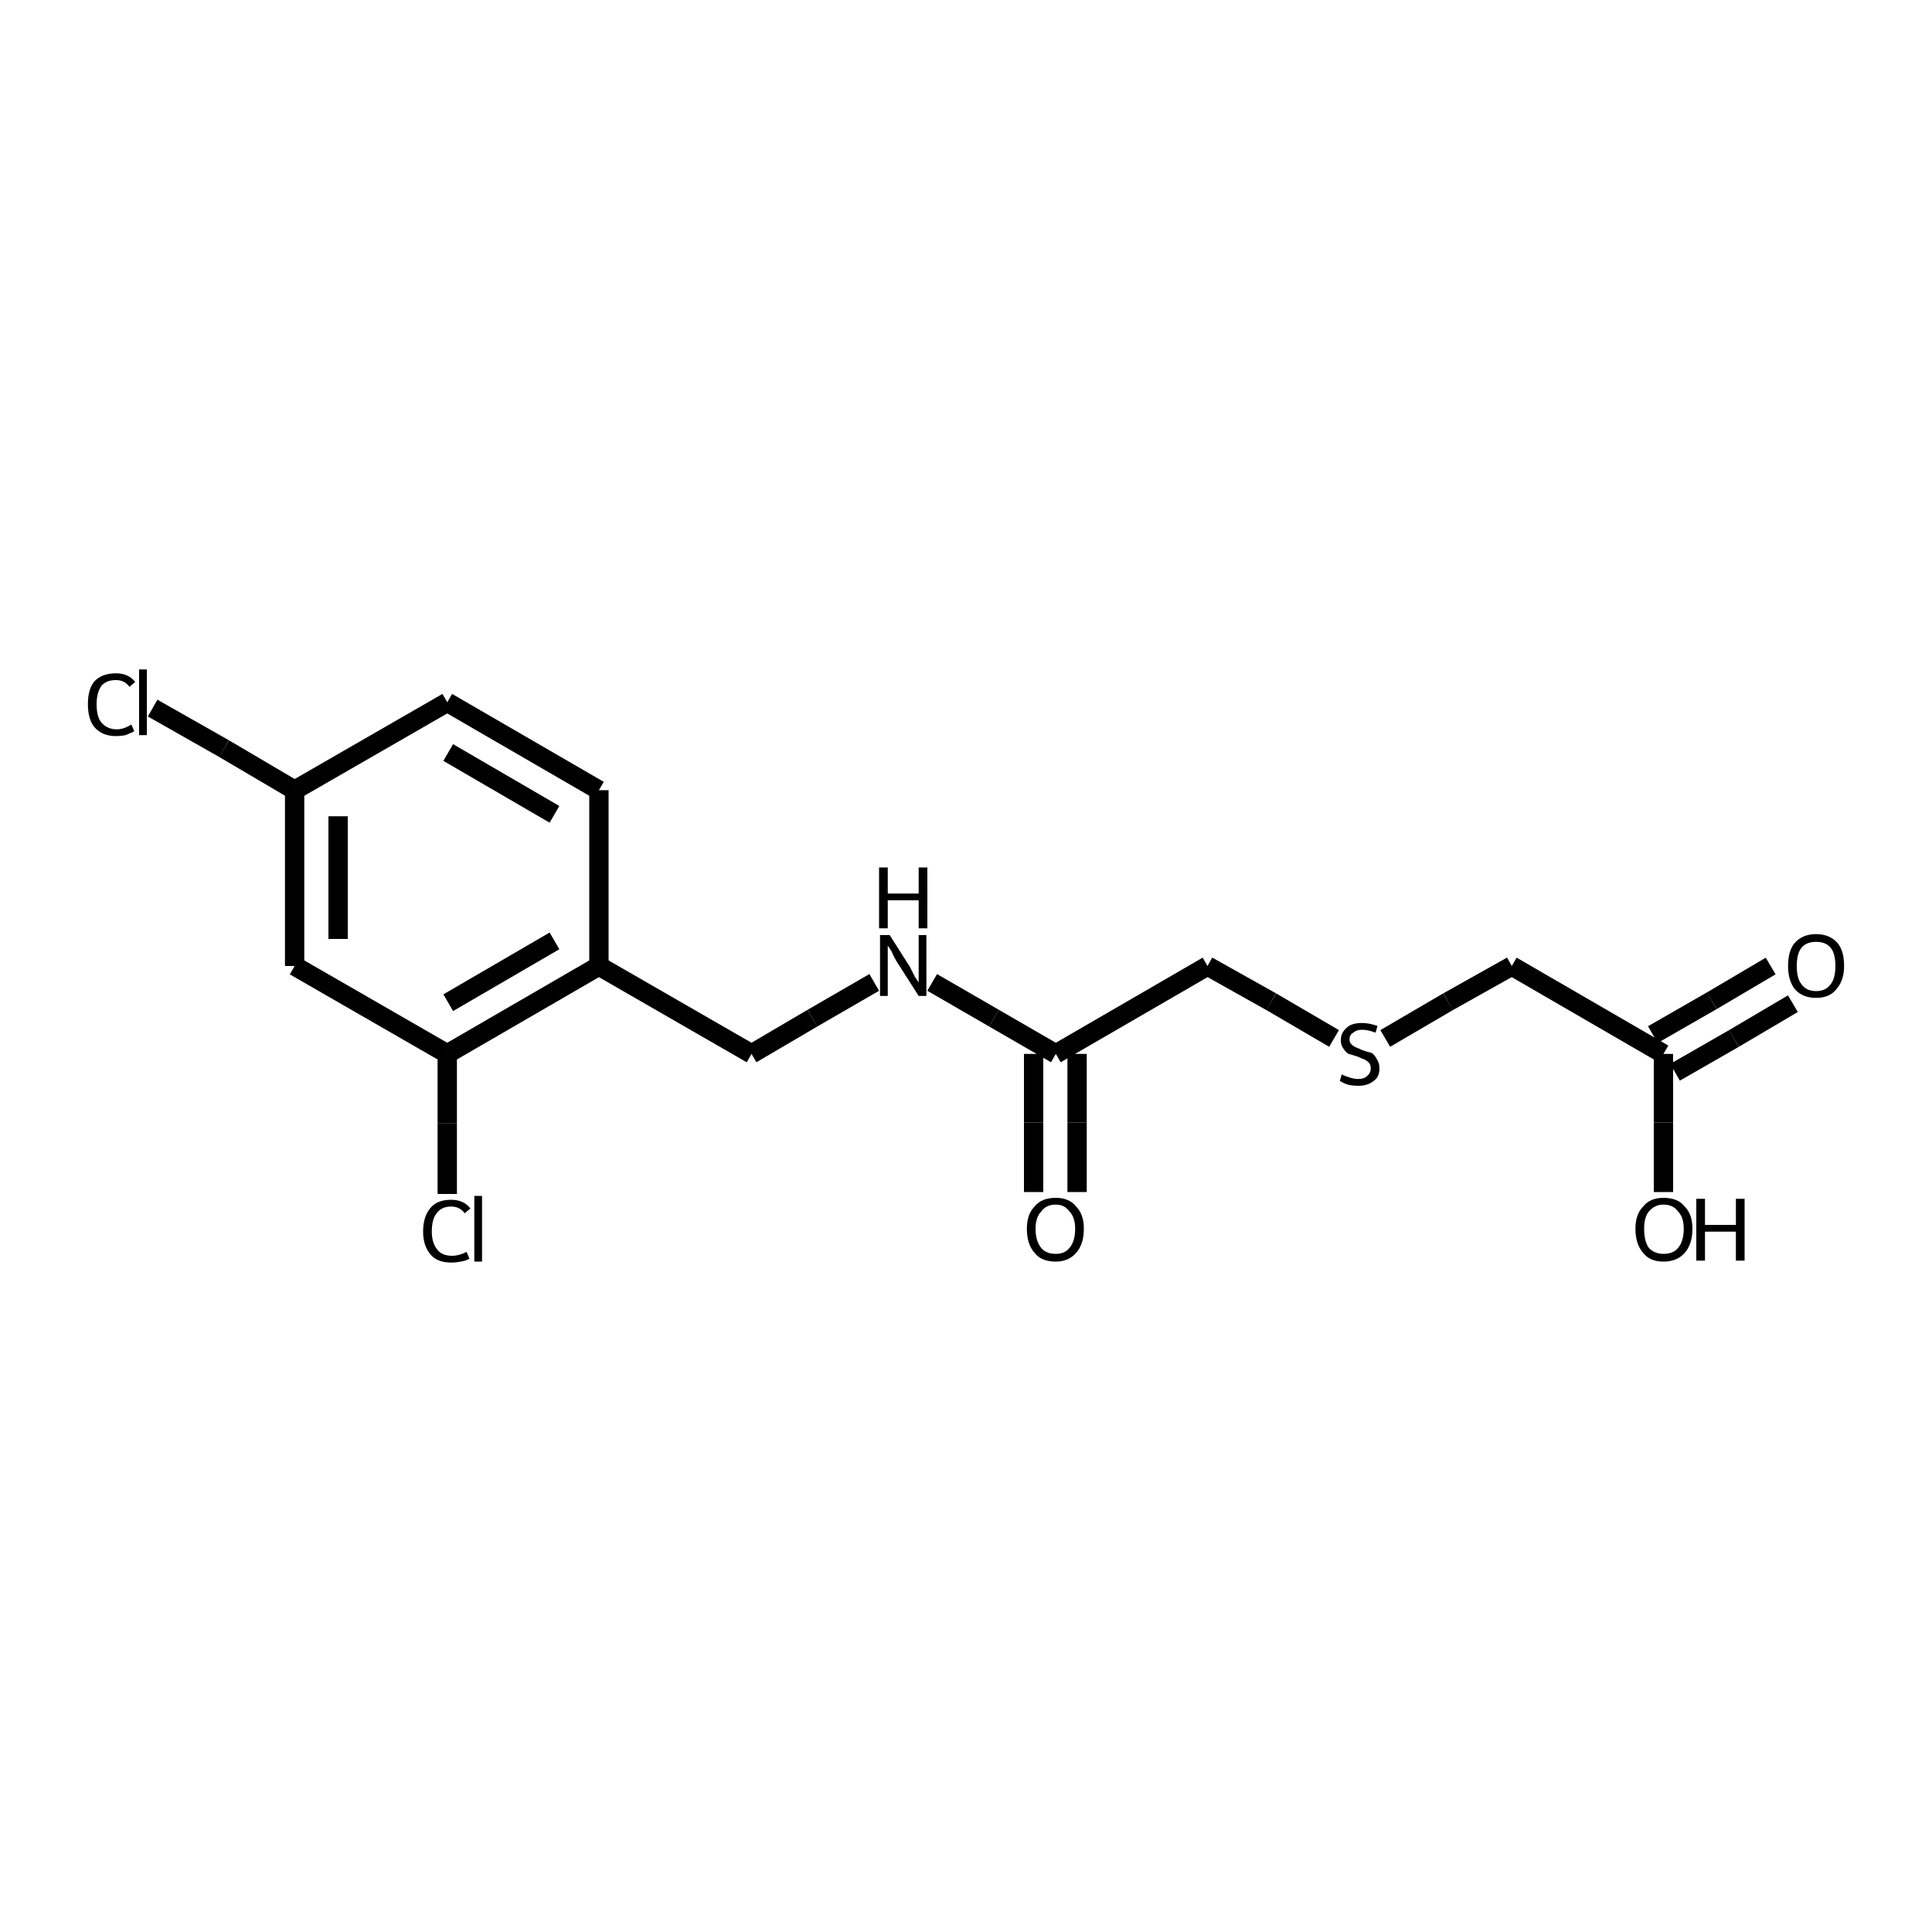 <?xml version="1.0" encoding="iso-8859-1"?>
<svg version="1.1" baseProfile="full"
              xmlns="http://www.w3.org/2000/svg"
                      xmlns:rdkit="http://www.rdkit.org/xml"
                      xmlns:xlink="http://www.w3.org/1999/xlink"
                  xml:space="preserve"
width="200px" height="200px" viewBox="0 0 200 200">
<!-- END OF HEADER -->
<rect style="opacity:1.0;fill:none;stroke:none" width="200.0" height="200.0" x="0.0" y="0.0"> </rect>
<path class="bond-0 atom-1 atom-0" d="M 62.0,100.0 L 46.3,109.1" style="fill:none;fill-rule:evenodd;stroke:#000000;stroke-width:2.0px;stroke-linecap:butt;stroke-linejoin:miter;stroke-opacity:1" />
<path class="bond-0 atom-1 atom-0" d="M 57.4,97.4 L 46.4,103.8" style="fill:none;fill-rule:evenodd;stroke:#000000;stroke-width:2.0px;stroke-linecap:butt;stroke-linejoin:miter;stroke-opacity:1" />
<path class="bond-1 atom-2 atom-0" d="M 30.5,100.0 L 46.3,109.1" style="fill:none;fill-rule:evenodd;stroke:#000000;stroke-width:2.0px;stroke-linecap:butt;stroke-linejoin:miter;stroke-opacity:1" />
<path class="bond-2 atom-3 atom-5" d="M 109.3,109.1 L 102.9,105.4" style="fill:none;fill-rule:evenodd;stroke:#000000;stroke-width:2.0px;stroke-linecap:butt;stroke-linejoin:miter;stroke-opacity:1" />
<path class="bond-2 atom-3 atom-5" d="M 102.9,105.4 L 96.5,101.7" style="fill:none;fill-rule:evenodd;stroke:#000000;stroke-width:2.0px;stroke-linecap:butt;stroke-linejoin:miter;stroke-opacity:1" />
<path class="bond-3 atom-4 atom-17" d="M 172.2,109.1 L 156.5,100.0" style="fill:none;fill-rule:evenodd;stroke:#000000;stroke-width:2.0px;stroke-linecap:butt;stroke-linejoin:miter;stroke-opacity:1" />
<path class="bond-4 atom-5 atom-6" d="M 90.5,101.7 L 84.1,105.4" style="fill:none;fill-rule:evenodd;stroke:#000000;stroke-width:2.0px;stroke-linecap:butt;stroke-linejoin:miter;stroke-opacity:1" />
<path class="bond-4 atom-5 atom-6" d="M 84.1,105.4 L 77.8,109.1" style="fill:none;fill-rule:evenodd;stroke:#000000;stroke-width:2.0px;stroke-linecap:butt;stroke-linejoin:miter;stroke-opacity:1" />
<path class="bond-5 atom-6 atom-1" d="M 77.8,109.1 L 62.0,100.0" style="fill:none;fill-rule:evenodd;stroke:#000000;stroke-width:2.0px;stroke-linecap:butt;stroke-linejoin:miter;stroke-opacity:1" />
<path class="bond-6 atom-7 atom-3" d="M 107.0,123.4 L 107.0,116.2" style="fill:none;fill-rule:evenodd;stroke:#000000;stroke-width:2.0px;stroke-linecap:butt;stroke-linejoin:miter;stroke-opacity:1" />
<path class="bond-6 atom-7 atom-3" d="M 107.0,116.2 L 107.0,109.1" style="fill:none;fill-rule:evenodd;stroke:#000000;stroke-width:2.0px;stroke-linecap:butt;stroke-linejoin:miter;stroke-opacity:1" />
<path class="bond-6 atom-7 atom-3" d="M 111.5,123.4 L 111.5,116.2" style="fill:none;fill-rule:evenodd;stroke:#000000;stroke-width:2.0px;stroke-linecap:butt;stroke-linejoin:miter;stroke-opacity:1" />
<path class="bond-6 atom-7 atom-3" d="M 111.5,116.2 L 111.5,109.1" style="fill:none;fill-rule:evenodd;stroke:#000000;stroke-width:2.0px;stroke-linecap:butt;stroke-linejoin:miter;stroke-opacity:1" />
<path class="bond-7 atom-8 atom-4" d="M 185.6,103.9 L 179.5,107.5" style="fill:none;fill-rule:evenodd;stroke:#000000;stroke-width:2.0px;stroke-linecap:butt;stroke-linejoin:miter;stroke-opacity:1" />
<path class="bond-7 atom-8 atom-4" d="M 179.5,107.5 L 173.4,111.0" style="fill:none;fill-rule:evenodd;stroke:#000000;stroke-width:2.0px;stroke-linecap:butt;stroke-linejoin:miter;stroke-opacity:1" />
<path class="bond-7 atom-8 atom-4" d="M 183.3,100.0 L 177.2,103.6" style="fill:none;fill-rule:evenodd;stroke:#000000;stroke-width:2.0px;stroke-linecap:butt;stroke-linejoin:miter;stroke-opacity:1" />
<path class="bond-7 atom-8 atom-4" d="M 177.2,103.6 L 171.1,107.1" style="fill:none;fill-rule:evenodd;stroke:#000000;stroke-width:2.0px;stroke-linecap:butt;stroke-linejoin:miter;stroke-opacity:1" />
<path class="bond-8 atom-9 atom-1" d="M 62.0,81.8 L 62.0,100.0" style="fill:none;fill-rule:evenodd;stroke:#000000;stroke-width:2.0px;stroke-linecap:butt;stroke-linejoin:miter;stroke-opacity:1" />
<path class="bond-9 atom-10 atom-2" d="M 30.5,81.8 L 30.5,100.0" style="fill:none;fill-rule:evenodd;stroke:#000000;stroke-width:2.0px;stroke-linecap:butt;stroke-linejoin:miter;stroke-opacity:1" />
<path class="bond-9 atom-10 atom-2" d="M 35.0,84.5 L 35.0,97.2" style="fill:none;fill-rule:evenodd;stroke:#000000;stroke-width:2.0px;stroke-linecap:butt;stroke-linejoin:miter;stroke-opacity:1" />
<path class="bond-10 atom-11 atom-16" d="M 138.1,107.5 L 131.6,103.7" style="fill:none;fill-rule:evenodd;stroke:#000000;stroke-width:2.0px;stroke-linecap:butt;stroke-linejoin:miter;stroke-opacity:1" />
<path class="bond-10 atom-11 atom-16" d="M 131.6,103.7 L 125.0,100.0" style="fill:none;fill-rule:evenodd;stroke:#000000;stroke-width:2.0px;stroke-linecap:butt;stroke-linejoin:miter;stroke-opacity:1" />
<path class="bond-11 atom-12 atom-0" d="M 46.3,123.6 L 46.3,116.3" style="fill:none;fill-rule:evenodd;stroke:#000000;stroke-width:2.0px;stroke-linecap:butt;stroke-linejoin:miter;stroke-opacity:1" />
<path class="bond-11 atom-12 atom-0" d="M 46.3,116.3 L 46.3,109.1" style="fill:none;fill-rule:evenodd;stroke:#000000;stroke-width:2.0px;stroke-linecap:butt;stroke-linejoin:miter;stroke-opacity:1" />
<path class="bond-12 atom-13 atom-4" d="M 172.2,123.4 L 172.2,116.2" style="fill:none;fill-rule:evenodd;stroke:#000000;stroke-width:2.0px;stroke-linecap:butt;stroke-linejoin:miter;stroke-opacity:1" />
<path class="bond-12 atom-13 atom-4" d="M 172.2,116.2 L 172.2,109.1" style="fill:none;fill-rule:evenodd;stroke:#000000;stroke-width:2.0px;stroke-linecap:butt;stroke-linejoin:miter;stroke-opacity:1" />
<path class="bond-13 atom-14 atom-10" d="M 46.3,72.7 L 30.5,81.8" style="fill:none;fill-rule:evenodd;stroke:#000000;stroke-width:2.0px;stroke-linecap:butt;stroke-linejoin:miter;stroke-opacity:1" />
<path class="bond-14 atom-15 atom-10" d="M 15.8,73.3 L 23.2,77.5" style="fill:none;fill-rule:evenodd;stroke:#000000;stroke-width:2.0px;stroke-linecap:butt;stroke-linejoin:miter;stroke-opacity:1" />
<path class="bond-14 atom-15 atom-10" d="M 23.2,77.5 L 30.5,81.8" style="fill:none;fill-rule:evenodd;stroke:#000000;stroke-width:2.0px;stroke-linecap:butt;stroke-linejoin:miter;stroke-opacity:1" />
<path class="bond-15 atom-16 atom-3" d="M 125.0,100.0 L 109.3,109.1" style="fill:none;fill-rule:evenodd;stroke:#000000;stroke-width:2.0px;stroke-linecap:butt;stroke-linejoin:miter;stroke-opacity:1" />
<path class="bond-16 atom-17 atom-11" d="M 156.5,100.0 L 149.9,103.7" style="fill:none;fill-rule:evenodd;stroke:#000000;stroke-width:2.0px;stroke-linecap:butt;stroke-linejoin:miter;stroke-opacity:1" />
<path class="bond-16 atom-17 atom-11" d="M 149.9,103.7 L 143.4,107.5" style="fill:none;fill-rule:evenodd;stroke:#000000;stroke-width:2.0px;stroke-linecap:butt;stroke-linejoin:miter;stroke-opacity:1" />
<path class="bond-17 atom-9 atom-14" d="M 62.0,81.8 L 46.3,72.7" style="fill:none;fill-rule:evenodd;stroke:#000000;stroke-width:2.0px;stroke-linecap:butt;stroke-linejoin:miter;stroke-opacity:1" />
<path class="bond-17 atom-9 atom-14" d="M 57.4,84.3 L 46.4,77.9" style="fill:none;fill-rule:evenodd;stroke:#000000;stroke-width:2.0px;stroke-linecap:butt;stroke-linejoin:miter;stroke-opacity:1" />
<path class="atom-5" d="M 92.1 96.8
L 94.2 100.1
Q 94.4 100.5, 94.7 101.1
Q 95.1 101.7, 95.1 101.7
L 95.1 96.8
L 95.9 96.8
L 95.9 103.1
L 95.1 103.1
L 92.8 99.5
Q 92.5 99.0, 92.3 98.5
Q 92.0 98.0, 91.9 97.9
L 91.9 103.1
L 91.1 103.1
L 91.1 96.8
L 92.1 96.8
" fill="#000000"/>
<path class="atom-5" d="M 91.0 89.8
L 91.9 89.8
L 91.9 92.5
L 95.1 92.5
L 95.1 89.8
L 96.0 89.8
L 96.0 96.1
L 95.1 96.1
L 95.1 93.2
L 91.9 93.2
L 91.9 96.1
L 91.0 96.1
L 91.0 89.8
" fill="#000000"/>
<path class="atom-7" d="M 106.3 127.2
Q 106.3 125.7, 107.1 124.9
Q 107.8 124.0, 109.3 124.0
Q 110.7 124.0, 111.4 124.9
Q 112.2 125.7, 112.2 127.2
Q 112.2 128.8, 111.4 129.7
Q 110.6 130.6, 109.3 130.6
Q 107.8 130.6, 107.1 129.7
Q 106.3 128.8, 106.3 127.2
M 109.3 129.8
Q 110.2 129.8, 110.7 129.2
Q 111.3 128.5, 111.3 127.2
Q 111.3 126.0, 110.7 125.4
Q 110.2 124.7, 109.3 124.7
Q 108.3 124.7, 107.8 125.4
Q 107.2 126.0, 107.2 127.2
Q 107.2 128.5, 107.8 129.2
Q 108.3 129.8, 109.3 129.8
" fill="#000000"/>
<path class="atom-8" d="M 185.1 100.0
Q 185.1 98.4, 185.8 97.6
Q 186.6 96.7, 188.0 96.7
Q 189.4 96.7, 190.2 97.6
Q 190.9 98.4, 190.9 100.0
Q 190.9 101.5, 190.1 102.4
Q 189.4 103.3, 188.0 103.3
Q 186.6 103.3, 185.8 102.4
Q 185.1 101.5, 185.1 100.0
M 188.0 102.6
Q 189.0 102.6, 189.5 101.9
Q 190.0 101.3, 190.0 100.0
Q 190.0 98.7, 189.5 98.1
Q 189.0 97.5, 188.0 97.5
Q 187.0 97.5, 186.5 98.1
Q 186.0 98.7, 186.0 100.0
Q 186.0 101.3, 186.5 101.9
Q 187.0 102.6, 188.0 102.6
" fill="#000000"/>
<path class="atom-11" d="M 138.9 111.2
Q 139.0 111.3, 139.3 111.4
Q 139.6 111.5, 139.9 111.6
Q 140.3 111.7, 140.6 111.7
Q 141.2 111.7, 141.5 111.4
Q 141.9 111.1, 141.9 110.6
Q 141.9 110.2, 141.7 110.0
Q 141.5 109.8, 141.3 109.7
Q 141.0 109.6, 140.6 109.4
Q 140.0 109.2, 139.6 109.1
Q 139.3 108.9, 139.1 108.6
Q 138.8 108.2, 138.8 107.7
Q 138.8 106.9, 139.4 106.4
Q 139.9 105.9, 141.0 105.9
Q 141.7 105.9, 142.6 106.2
L 142.4 106.9
Q 141.6 106.6, 141.0 106.6
Q 140.4 106.6, 140.1 106.9
Q 139.7 107.1, 139.7 107.6
Q 139.7 107.9, 139.9 108.1
Q 140.1 108.3, 140.3 108.4
Q 140.6 108.5, 141.0 108.7
Q 141.6 108.9, 142.0 109.0
Q 142.3 109.2, 142.5 109.6
Q 142.8 110.0, 142.8 110.6
Q 142.8 111.5, 142.2 111.9
Q 141.6 112.4, 140.6 112.4
Q 140.1 112.4, 139.6 112.3
Q 139.2 112.2, 138.7 111.9
L 138.9 111.2
" fill="#000000"/>
<path class="atom-12" d="M 43.8 127.5
Q 43.8 125.9, 44.6 125.0
Q 45.3 124.2, 46.7 124.2
Q 48.0 124.2, 48.7 125.1
L 48.1 125.6
Q 47.6 124.9, 46.7 124.9
Q 45.7 124.9, 45.2 125.6
Q 44.7 126.2, 44.7 127.5
Q 44.7 128.7, 45.3 129.4
Q 45.8 130.0, 46.8 130.0
Q 47.5 130.0, 48.3 129.6
L 48.6 130.3
Q 48.3 130.5, 47.7 130.6
Q 47.2 130.7, 46.7 130.7
Q 45.3 130.7, 44.6 129.9
Q 43.8 129.0, 43.8 127.5
" fill="#000000"/>
<path class="atom-12" d="M 49.1 123.8
L 49.9 123.8
L 49.9 130.6
L 49.1 130.6
L 49.1 123.8
" fill="#000000"/>
<path class="atom-13" d="M 169.3 127.2
Q 169.3 125.7, 170.1 124.9
Q 170.8 124.0, 172.2 124.0
Q 173.7 124.0, 174.4 124.9
Q 175.2 125.7, 175.2 127.2
Q 175.2 128.8, 174.4 129.7
Q 173.6 130.6, 172.2 130.6
Q 170.8 130.6, 170.1 129.7
Q 169.3 128.8, 169.3 127.2
M 172.2 129.8
Q 173.2 129.8, 173.7 129.2
Q 174.3 128.5, 174.3 127.2
Q 174.3 126.0, 173.7 125.4
Q 173.2 124.7, 172.2 124.7
Q 171.3 124.7, 170.7 125.4
Q 170.2 126.0, 170.2 127.2
Q 170.2 128.5, 170.7 129.2
Q 171.3 129.8, 172.2 129.8
" fill="#000000"/>
<path class="atom-13" d="M 175.6 124.1
L 176.5 124.1
L 176.5 126.8
L 179.7 126.8
L 179.7 124.1
L 180.6 124.1
L 180.6 130.5
L 179.7 130.5
L 179.7 127.5
L 176.5 127.5
L 176.5 130.5
L 175.6 130.5
L 175.6 124.1
" fill="#000000"/>
<path class="atom-15" d="M 9.1 72.9
Q 9.1 71.3, 9.8 70.5
Q 10.6 69.7, 12.0 69.7
Q 13.3 69.7, 14.0 70.6
L 13.4 71.1
Q 12.9 70.4, 12.0 70.4
Q 11.0 70.4, 10.5 71.0
Q 10.0 71.7, 10.0 72.9
Q 10.0 74.2, 10.5 74.8
Q 11.1 75.5, 12.1 75.5
Q 12.8 75.5, 13.6 75.0
L 13.9 75.7
Q 13.5 75.9, 13.0 76.1
Q 12.5 76.2, 12.0 76.2
Q 10.6 76.2, 9.8 75.3
Q 9.1 74.5, 9.1 72.9
" fill="#000000"/>
<path class="atom-15" d="M 14.4 69.3
L 15.2 69.3
L 15.2 76.1
L 14.4 76.1
L 14.4 69.3
" fill="#000000"/>
</svg>
